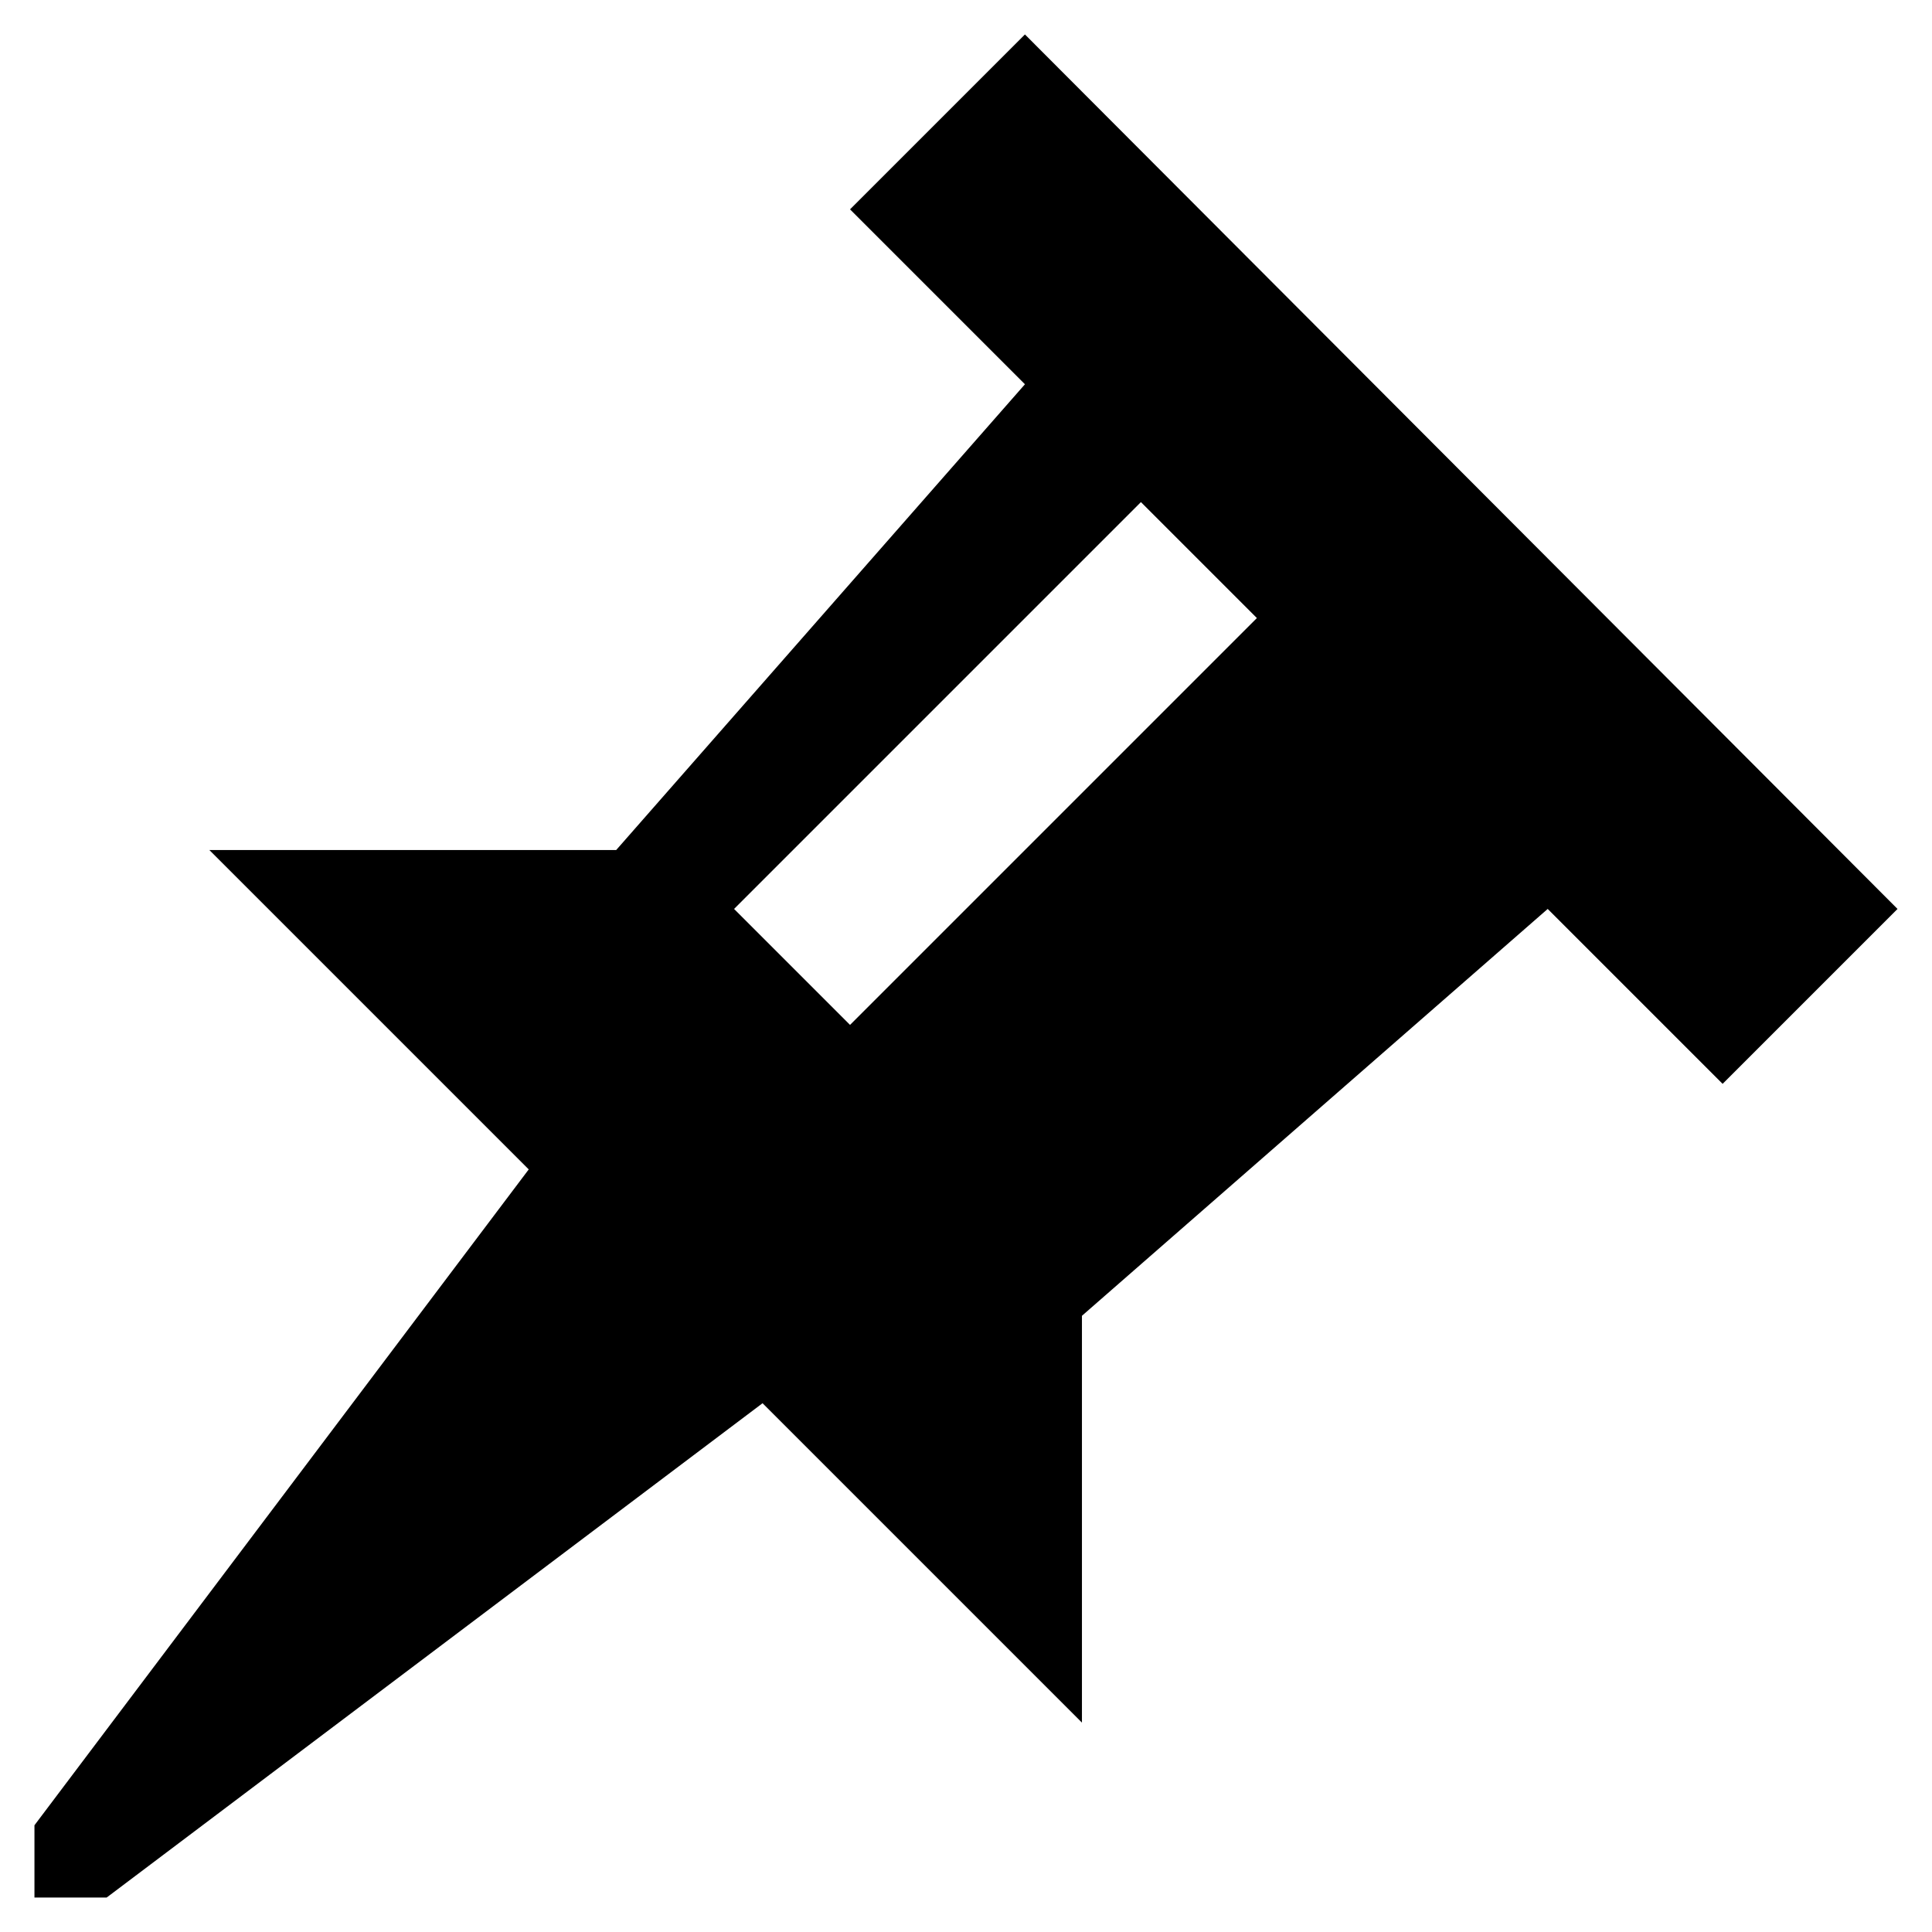 <?xml version="1.0" encoding="UTF-8"?>
<!-- Uploaded to: SVG Repo, www.svgrepo.com, Generator: SVG Repo Mixer Tools -->
<svg fill="#000000" width="800px" height="800px" version="1.1" viewBox="144 144 512 512" xmlns="http://www.w3.org/2000/svg">
 <path d="m415.62 153.13-46.352 46.352 46.352 46.352-108.32 123.43h-107.82l84.641 84.641-130.99 173.81v19.145h19.145l173.81-130.99 84.641 84.641v-107.81l123.43-107.82 46.352 46.352 46.352-46.352zm-46.352 262.48-30.73-30.73 107.82-107.82 30.73 30.73z"/>
</svg>